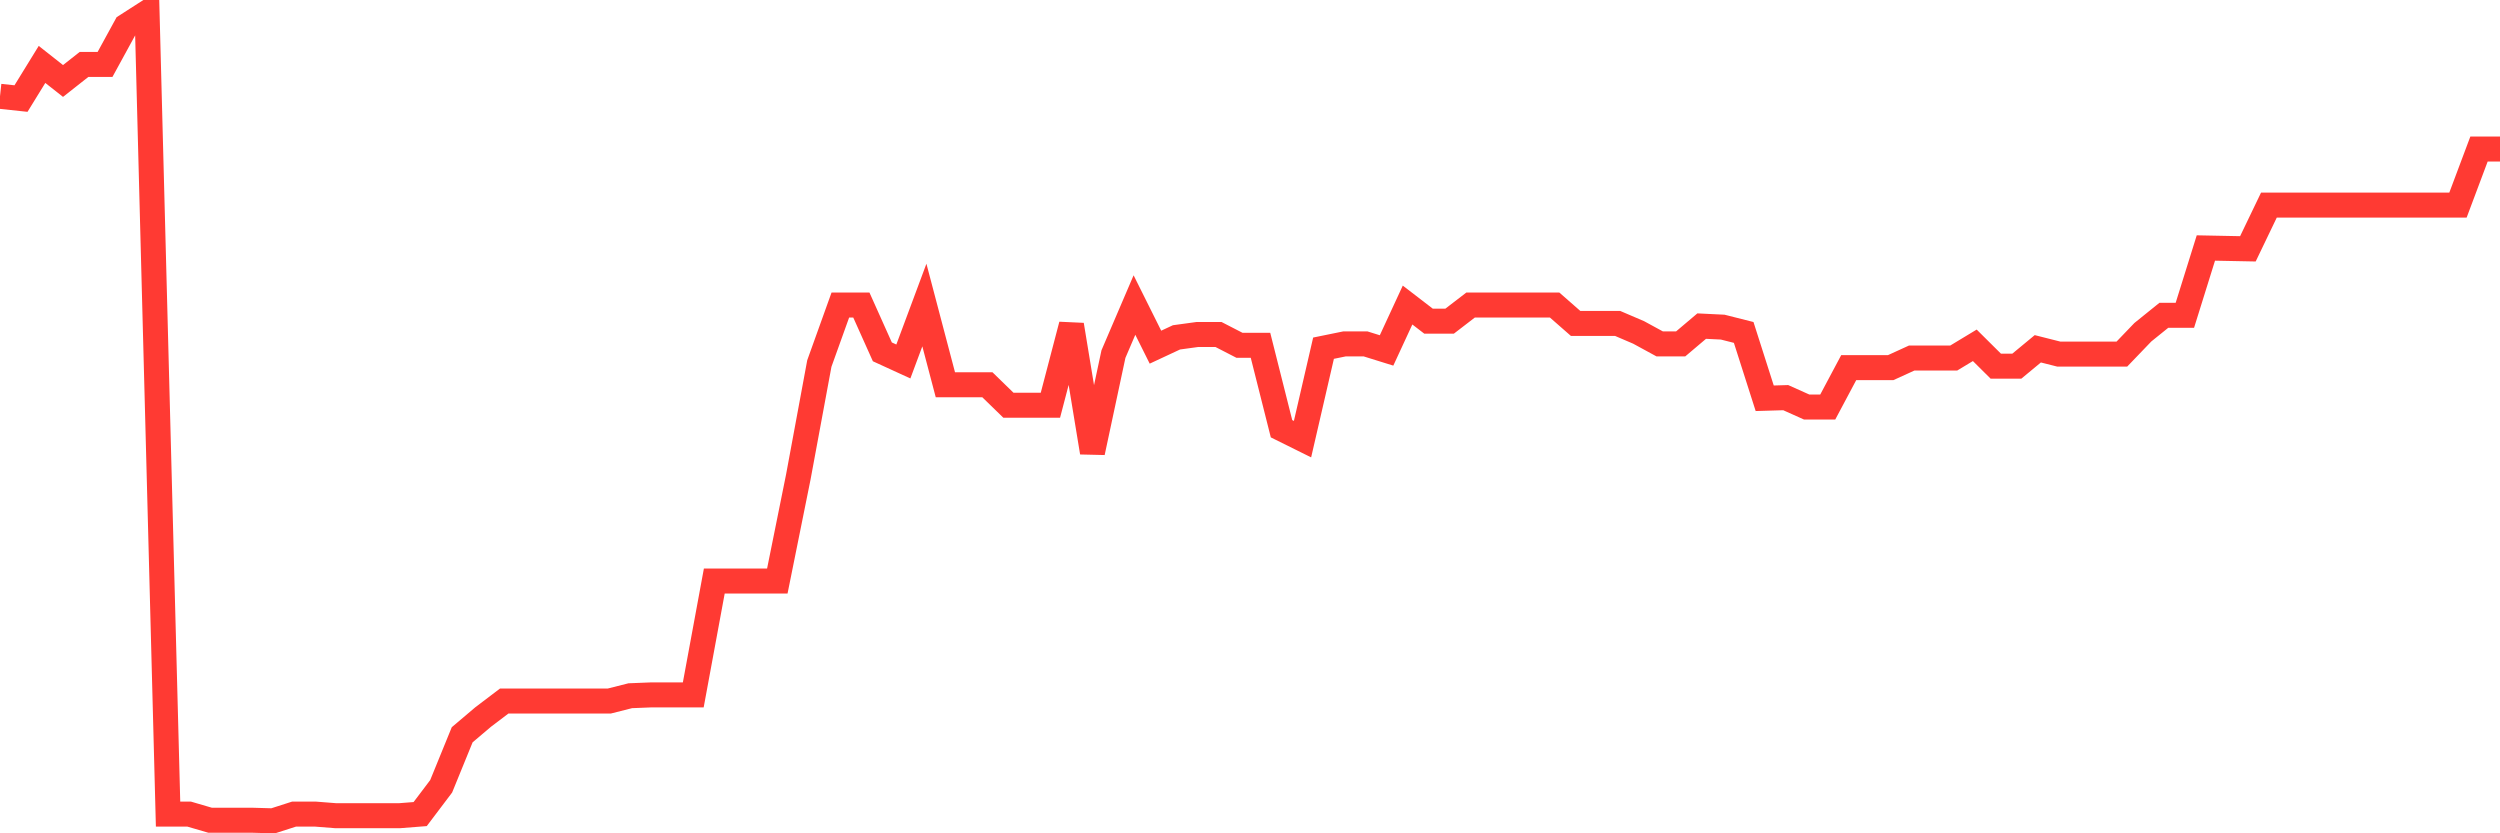 <svg
  xmlns="http://www.w3.org/2000/svg"
  xmlns:xlink="http://www.w3.org/1999/xlink"
  width="120"
  height="40"
  viewBox="0 0 120 40"
  preserveAspectRatio="none"
>
  <polyline
    points="0,4.623 1.008,4.731 2.017,3.092 3.025,3.887 4.034,3.092 5.042,3.092 6.05,1.248 7.059,0.6 8.067,39.076 9.076,39.076 10.084,39.371 11.092,39.371 12.101,39.371 13.109,39.4 14.118,39.076 15.126,39.076 16.134,39.155 17.143,39.155 18.151,39.155 19.16,39.155 20.168,39.076 21.176,37.742 22.185,35.269 23.193,34.415 24.202,33.65 25.21,33.65 26.218,33.65 27.227,33.65 28.235,33.65 29.244,33.65 30.252,33.395 31.261,33.355 32.269,33.355 33.277,33.355 34.286,27.89 35.294,27.89 36.303,27.89 37.311,27.89 38.319,22.895 39.328,17.449 40.336,14.642 41.345,14.642 42.353,16.889 43.361,17.351 44.37,14.642 45.378,18.469 46.387,18.469 47.395,18.469 48.403,19.45 49.412,19.45 50.42,19.45 51.429,15.594 52.437,21.717 53.445,16.997 54.454,14.642 55.462,16.664 56.471,16.193 57.479,16.055 58.487,16.055 59.496,16.575 60.504,16.575 61.513,20.579 62.521,21.079 63.529,16.713 64.538,16.507 65.546,16.507 66.555,16.821 67.563,14.642 68.571,15.417 69.58,15.417 70.588,14.642 71.597,14.642 72.605,14.642 73.613,14.642 74.622,14.642 75.63,15.525 76.639,15.525 77.647,15.525 78.655,15.957 79.664,16.507 80.672,16.507 81.681,15.653 82.689,15.702 83.697,15.957 84.706,19.117 85.714,19.087 86.723,19.539 87.731,19.539 88.739,17.645 89.748,17.645 90.756,17.645 91.765,17.184 92.773,17.184 93.782,17.184 94.79,16.575 95.798,17.576 96.807,17.576 97.815,16.742 98.824,16.997 99.832,16.997 100.84,16.997 101.849,16.997 102.857,15.947 103.866,15.133 104.874,15.133 105.882,11.904 106.891,11.924 107.899,11.944 108.908,9.844 109.916,9.844 110.924,9.844 111.933,9.844 112.941,9.844 113.95,9.844 114.958,9.844 115.966,9.844 116.975,9.844 117.983,9.844 118.992,7.155 120,7.155"
    fill="none"
    stroke="#ff3a33"
    stroke-width="1.2"
  >
  </polyline>
</svg>
